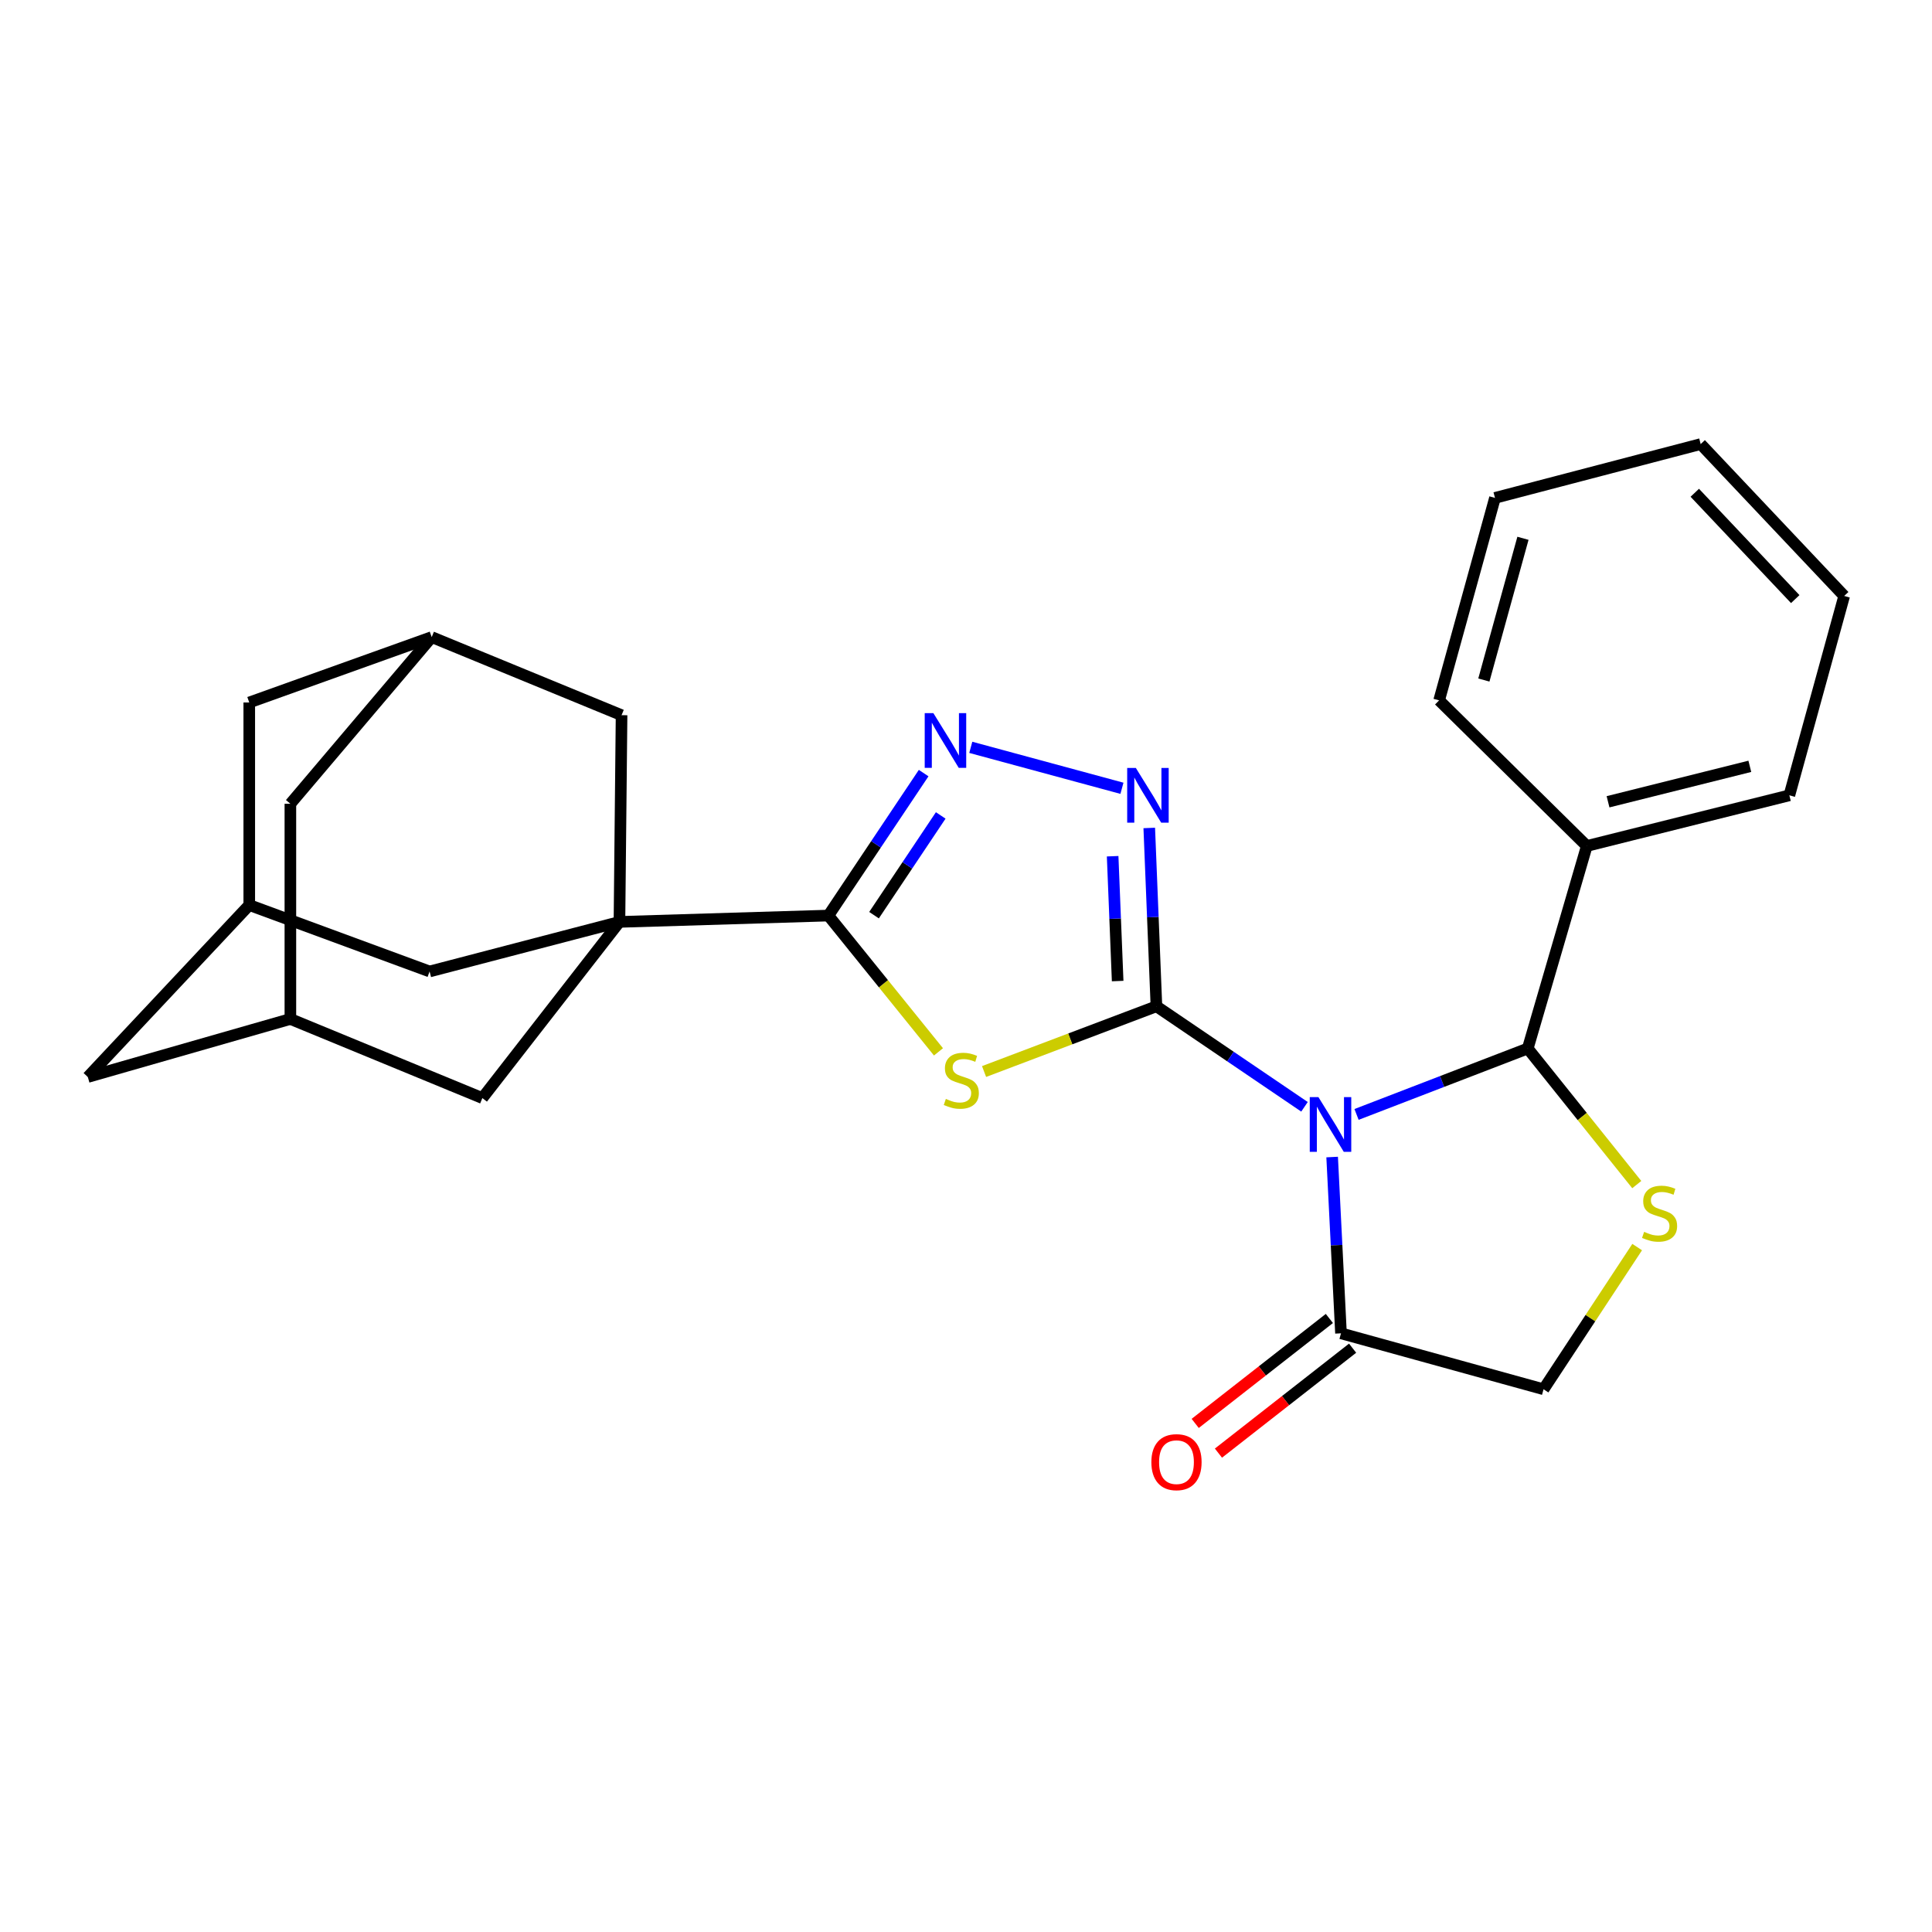 <?xml version='1.0' encoding='iso-8859-1'?>
<svg version='1.1' baseProfile='full'
              xmlns='http://www.w3.org/2000/svg'
                      xmlns:rdkit='http://www.rdkit.org/xml'
                      xmlns:xlink='http://www.w3.org/1999/xlink'
                  xml:space='preserve'
width='1000px' height='1000px' viewBox='0 0 1000 1000'>
<!-- END OF HEADER -->
<rect style='opacity:1.0;fill:#FFFFFF;stroke:none' width='1000' height='1000' x='0' y='0'> </rect>
<path class='bond-0' d='M 598.565,520.853 L 636.886,546.866' style='fill:none;fill-rule:evenodd;stroke:#000000;stroke-width:6px;stroke-linecap:butt;stroke-linejoin:miter;stroke-opacity:1' />
<path class='bond-0' d='M 636.886,546.866 L 675.206,572.879' style='fill:none;fill-rule:evenodd;stroke:#0000FF;stroke-width:6px;stroke-linecap:butt;stroke-linejoin:miter;stroke-opacity:1' />
<path class='bond-1' d='M 598.565,520.853 L 553.957,537.735' style='fill:none;fill-rule:evenodd;stroke:#000000;stroke-width:6px;stroke-linecap:butt;stroke-linejoin:miter;stroke-opacity:1' />
<path class='bond-1' d='M 553.957,537.735 L 509.35,554.618' style='fill:none;fill-rule:evenodd;stroke:#CCCC00;stroke-width:6px;stroke-linecap:butt;stroke-linejoin:miter;stroke-opacity:1' />
<path class='bond-4' d='M 598.565,520.853 L 596.708,474.701' style='fill:none;fill-rule:evenodd;stroke:#000000;stroke-width:6px;stroke-linecap:butt;stroke-linejoin:miter;stroke-opacity:1' />
<path class='bond-4' d='M 596.708,474.701 L 594.851,428.55' style='fill:none;fill-rule:evenodd;stroke:#0000FF;stroke-width:6px;stroke-linecap:butt;stroke-linejoin:miter;stroke-opacity:1' />
<path class='bond-4' d='M 578.499,507.792 L 577.2,475.486' style='fill:none;fill-rule:evenodd;stroke:#000000;stroke-width:6px;stroke-linecap:butt;stroke-linejoin:miter;stroke-opacity:1' />
<path class='bond-4' d='M 577.2,475.486 L 575.9,443.18' style='fill:none;fill-rule:evenodd;stroke:#0000FF;stroke-width:6px;stroke-linecap:butt;stroke-linejoin:miter;stroke-opacity:1' />
<path class='bond-5' d='M 702.144,576.828 L 746.451,559.763' style='fill:none;fill-rule:evenodd;stroke:#0000FF;stroke-width:6px;stroke-linecap:butt;stroke-linejoin:miter;stroke-opacity:1' />
<path class='bond-5' d='M 746.451,559.763 L 790.759,542.698' style='fill:none;fill-rule:evenodd;stroke:#000000;stroke-width:6px;stroke-linecap:butt;stroke-linejoin:miter;stroke-opacity:1' />
<path class='bond-8' d='M 689.515,598.884 L 691.804,644.506' style='fill:none;fill-rule:evenodd;stroke:#0000FF;stroke-width:6px;stroke-linecap:butt;stroke-linejoin:miter;stroke-opacity:1' />
<path class='bond-8' d='M 691.804,644.506 L 694.092,690.128' style='fill:none;fill-rule:evenodd;stroke:#000000;stroke-width:6px;stroke-linecap:butt;stroke-linejoin:miter;stroke-opacity:1' />
<path class='bond-2' d='M 485.753,544.446 L 457.261,509.171' style='fill:none;fill-rule:evenodd;stroke:#CCCC00;stroke-width:6px;stroke-linecap:butt;stroke-linejoin:miter;stroke-opacity:1' />
<path class='bond-2' d='M 457.261,509.171 L 428.769,473.897' style='fill:none;fill-rule:evenodd;stroke:#000000;stroke-width:6px;stroke-linecap:butt;stroke-linejoin:miter;stroke-opacity:1' />
<path class='bond-3' d='M 428.769,473.897 L 320.627,477.173' style='fill:none;fill-rule:evenodd;stroke:#000000;stroke-width:6px;stroke-linecap:butt;stroke-linejoin:miter;stroke-opacity:1' />
<path class='bond-26' d='M 428.769,473.897 L 453.424,437.027' style='fill:none;fill-rule:evenodd;stroke:#000000;stroke-width:6px;stroke-linecap:butt;stroke-linejoin:miter;stroke-opacity:1' />
<path class='bond-26' d='M 453.424,437.027 L 478.079,400.157' style='fill:none;fill-rule:evenodd;stroke:#0000FF;stroke-width:6px;stroke-linecap:butt;stroke-linejoin:miter;stroke-opacity:1' />
<path class='bond-26' d='M 452.395,473.689 L 469.654,447.88' style='fill:none;fill-rule:evenodd;stroke:#000000;stroke-width:6px;stroke-linecap:butt;stroke-linejoin:miter;stroke-opacity:1' />
<path class='bond-26' d='M 469.654,447.88 L 486.912,422.071' style='fill:none;fill-rule:evenodd;stroke:#0000FF;stroke-width:6px;stroke-linecap:butt;stroke-linejoin:miter;stroke-opacity:1' />
<path class='bond-9' d='M 320.627,477.173 L 249.667,568.362' style='fill:none;fill-rule:evenodd;stroke:#000000;stroke-width:6px;stroke-linecap:butt;stroke-linejoin:miter;stroke-opacity:1' />
<path class='bond-10' d='M 320.627,477.173 L 222.355,502.836' style='fill:none;fill-rule:evenodd;stroke:#000000;stroke-width:6px;stroke-linecap:butt;stroke-linejoin:miter;stroke-opacity:1' />
<path class='bond-11' d='M 320.627,477.173 L 321.722,370.18' style='fill:none;fill-rule:evenodd;stroke:#000000;stroke-width:6px;stroke-linecap:butt;stroke-linejoin:miter;stroke-opacity:1' />
<path class='bond-6' d='M 580.717,408.014 L 502.476,386.822' style='fill:none;fill-rule:evenodd;stroke:#0000FF;stroke-width:6px;stroke-linecap:butt;stroke-linejoin:miter;stroke-opacity:1' />
<path class='bond-7' d='M 790.759,542.698 L 818.973,577.918' style='fill:none;fill-rule:evenodd;stroke:#000000;stroke-width:6px;stroke-linecap:butt;stroke-linejoin:miter;stroke-opacity:1' />
<path class='bond-7' d='M 818.973,577.918 L 847.188,613.137' style='fill:none;fill-rule:evenodd;stroke:#CCCC00;stroke-width:6px;stroke-linecap:butt;stroke-linejoin:miter;stroke-opacity:1' />
<path class='bond-16' d='M 790.759,542.698 L 821.325,437.875' style='fill:none;fill-rule:evenodd;stroke:#000000;stroke-width:6px;stroke-linecap:butt;stroke-linejoin:miter;stroke-opacity:1' />
<path class='bond-27' d='M 847.399,645.488 L 823.168,682.283' style='fill:none;fill-rule:evenodd;stroke:#CCCC00;stroke-width:6px;stroke-linecap:butt;stroke-linejoin:miter;stroke-opacity:1' />
<path class='bond-27' d='M 823.168,682.283 L 798.937,719.078' style='fill:none;fill-rule:evenodd;stroke:#000000;stroke-width:6px;stroke-linecap:butt;stroke-linejoin:miter;stroke-opacity:1' />
<path class='bond-12' d='M 694.092,690.128 L 798.937,719.078' style='fill:none;fill-rule:evenodd;stroke:#000000;stroke-width:6px;stroke-linecap:butt;stroke-linejoin:miter;stroke-opacity:1' />
<path class='bond-17' d='M 688.078,682.438 L 653.356,709.597' style='fill:none;fill-rule:evenodd;stroke:#000000;stroke-width:6px;stroke-linecap:butt;stroke-linejoin:miter;stroke-opacity:1' />
<path class='bond-17' d='M 653.356,709.597 L 618.633,736.756' style='fill:none;fill-rule:evenodd;stroke:#FF0000;stroke-width:6px;stroke-linecap:butt;stroke-linejoin:miter;stroke-opacity:1' />
<path class='bond-17' d='M 700.107,697.817 L 665.384,724.976' style='fill:none;fill-rule:evenodd;stroke:#000000;stroke-width:6px;stroke-linecap:butt;stroke-linejoin:miter;stroke-opacity:1' />
<path class='bond-17' d='M 665.384,724.976 L 630.662,752.134' style='fill:none;fill-rule:evenodd;stroke:#FF0000;stroke-width:6px;stroke-linecap:butt;stroke-linejoin:miter;stroke-opacity:1' />
<path class='bond-14' d='M 249.667,568.362 L 150.3,527.415' style='fill:none;fill-rule:evenodd;stroke:#000000;stroke-width:6px;stroke-linecap:butt;stroke-linejoin:miter;stroke-opacity:1' />
<path class='bond-15' d='M 222.355,502.836 L 129.018,468.452' style='fill:none;fill-rule:evenodd;stroke:#000000;stroke-width:6px;stroke-linecap:butt;stroke-linejoin:miter;stroke-opacity:1' />
<path class='bond-13' d='M 321.722,370.18 L 223.45,329.754' style='fill:none;fill-rule:evenodd;stroke:#000000;stroke-width:6px;stroke-linecap:butt;stroke-linejoin:miter;stroke-opacity:1' />
<path class='bond-19' d='M 223.45,329.754 L 129.018,363.607' style='fill:none;fill-rule:evenodd;stroke:#000000;stroke-width:6px;stroke-linecap:butt;stroke-linejoin:miter;stroke-opacity:1' />
<path class='bond-20' d='M 223.45,329.754 L 150.3,416.029' style='fill:none;fill-rule:evenodd;stroke:#000000;stroke-width:6px;stroke-linecap:butt;stroke-linejoin:miter;stroke-opacity:1' />
<path class='bond-28' d='M 150.3,527.415 L 150.3,416.029' style='fill:none;fill-rule:evenodd;stroke:#000000;stroke-width:6px;stroke-linecap:butt;stroke-linejoin:miter;stroke-opacity:1' />
<path class='bond-30' d='M 150.3,527.415 L 45.455,557.45' style='fill:none;fill-rule:evenodd;stroke:#000000;stroke-width:6px;stroke-linecap:butt;stroke-linejoin:miter;stroke-opacity:1' />
<path class='bond-18' d='M 129.018,468.452 L 45.455,557.45' style='fill:none;fill-rule:evenodd;stroke:#000000;stroke-width:6px;stroke-linecap:butt;stroke-linejoin:miter;stroke-opacity:1' />
<path class='bond-29' d='M 129.018,468.452 L 129.018,363.607' style='fill:none;fill-rule:evenodd;stroke:#000000;stroke-width:6px;stroke-linecap:butt;stroke-linejoin:miter;stroke-opacity:1' />
<path class='bond-21' d='M 821.325,437.875 L 926.17,411.658' style='fill:none;fill-rule:evenodd;stroke:#000000;stroke-width:6px;stroke-linecap:butt;stroke-linejoin:miter;stroke-opacity:1' />
<path class='bond-21' d='M 832.316,415.001 L 905.707,396.649' style='fill:none;fill-rule:evenodd;stroke:#000000;stroke-width:6px;stroke-linecap:butt;stroke-linejoin:miter;stroke-opacity:1' />
<path class='bond-22' d='M 821.325,437.875 L 744.888,362.511' style='fill:none;fill-rule:evenodd;stroke:#000000;stroke-width:6px;stroke-linecap:butt;stroke-linejoin:miter;stroke-opacity:1' />
<path class='bond-24' d='M 926.17,411.658 L 954.545,308.473' style='fill:none;fill-rule:evenodd;stroke:#000000;stroke-width:6px;stroke-linecap:butt;stroke-linejoin:miter;stroke-opacity:1' />
<path class='bond-23' d='M 744.888,362.511 L 773.795,257.71' style='fill:none;fill-rule:evenodd;stroke:#000000;stroke-width:6px;stroke-linecap:butt;stroke-linejoin:miter;stroke-opacity:1' />
<path class='bond-23' d='M 768.045,351.982 L 788.28,278.621' style='fill:none;fill-rule:evenodd;stroke:#000000;stroke-width:6px;stroke-linecap:butt;stroke-linejoin:miter;stroke-opacity:1' />
<path class='bond-25' d='M 773.795,257.71 L 880.267,229.855' style='fill:none;fill-rule:evenodd;stroke:#000000;stroke-width:6px;stroke-linecap:butt;stroke-linejoin:miter;stroke-opacity:1' />
<path class='bond-31' d='M 954.545,308.473 L 880.267,229.855' style='fill:none;fill-rule:evenodd;stroke:#000000;stroke-width:6px;stroke-linecap:butt;stroke-linejoin:miter;stroke-opacity:1' />
<path class='bond-31' d='M 929.212,310.088 L 877.217,255.056' style='fill:none;fill-rule:evenodd;stroke:#000000;stroke-width:6px;stroke-linecap:butt;stroke-linejoin:miter;stroke-opacity:1' />
<path  class='atom-1' d='M 682.409 567.858
L 691.689 582.858
Q 692.609 584.338, 694.089 587.018
Q 695.569 589.698, 695.649 589.858
L 695.649 567.858
L 699.409 567.858
L 699.409 596.178
L 695.529 596.178
L 685.569 579.778
Q 684.409 577.858, 683.169 575.658
Q 681.969 573.458, 681.609 572.778
L 681.609 596.178
L 677.929 596.178
L 677.929 567.858
L 682.409 567.858
' fill='#0000FF'/>
<path  class='atom-2' d='M 489.57 568.797
Q 489.89 568.917, 491.21 569.477
Q 492.53 570.037, 493.97 570.397
Q 495.45 570.717, 496.89 570.717
Q 499.57 570.717, 501.13 569.437
Q 502.69 568.117, 502.69 565.837
Q 502.69 564.277, 501.89 563.317
Q 501.13 562.357, 499.93 561.837
Q 498.73 561.317, 496.73 560.717
Q 494.21 559.957, 492.69 559.237
Q 491.21 558.517, 490.13 556.997
Q 489.09 555.477, 489.09 552.917
Q 489.09 549.357, 491.49 547.157
Q 493.93 544.957, 498.73 544.957
Q 502.01 544.957, 505.73 546.517
L 504.81 549.597
Q 501.41 548.197, 498.85 548.197
Q 496.09 548.197, 494.57 549.357
Q 493.05 550.477, 493.09 552.437
Q 493.09 553.957, 493.85 554.877
Q 494.65 555.797, 495.77 556.317
Q 496.93 556.837, 498.85 557.437
Q 501.41 558.237, 502.93 559.037
Q 504.45 559.837, 505.53 561.477
Q 506.65 563.077, 506.65 565.837
Q 506.65 569.757, 504.01 571.877
Q 501.41 573.957, 497.05 573.957
Q 494.53 573.957, 492.61 573.397
Q 490.73 572.877, 488.49 571.957
L 489.57 568.797
' fill='#CCCC00'/>
<path  class='atom-5' d='M 587.912 397.498
L 597.192 412.498
Q 598.112 413.978, 599.592 416.658
Q 601.072 419.338, 601.152 419.498
L 601.152 397.498
L 604.912 397.498
L 604.912 425.818
L 601.032 425.818
L 591.072 409.418
Q 589.912 407.498, 588.672 405.298
Q 587.472 403.098, 587.112 402.418
L 587.112 425.818
L 583.432 425.818
L 583.432 397.498
L 587.912 397.498
' fill='#0000FF'/>
<path  class='atom-7' d='M 483.11 369.112
L 492.39 384.112
Q 493.31 385.592, 494.79 388.272
Q 496.27 390.952, 496.35 391.112
L 496.35 369.112
L 500.11 369.112
L 500.11 397.432
L 496.23 397.432
L 486.27 381.032
Q 485.11 379.112, 483.87 376.912
Q 482.67 374.712, 482.31 374.032
L 482.31 397.432
L 478.63 397.432
L 478.63 369.112
L 483.11 369.112
' fill='#0000FF'/>
<path  class='atom-8' d='M 850.996 637.598
Q 851.316 637.718, 852.636 638.278
Q 853.956 638.838, 855.396 639.198
Q 856.876 639.518, 858.316 639.518
Q 860.996 639.518, 862.556 638.238
Q 864.116 636.918, 864.116 634.638
Q 864.116 633.078, 863.316 632.118
Q 862.556 631.158, 861.356 630.638
Q 860.156 630.118, 858.156 629.518
Q 855.636 628.758, 854.116 628.038
Q 852.636 627.318, 851.556 625.798
Q 850.516 624.278, 850.516 621.718
Q 850.516 618.158, 852.916 615.958
Q 855.356 613.758, 860.156 613.758
Q 863.436 613.758, 867.156 615.318
L 866.236 618.398
Q 862.836 616.998, 860.276 616.998
Q 857.516 616.998, 855.996 618.158
Q 854.476 619.278, 854.516 621.238
Q 854.516 622.758, 855.276 623.678
Q 856.076 624.598, 857.196 625.118
Q 858.356 625.638, 860.276 626.238
Q 862.836 627.038, 864.356 627.838
Q 865.876 628.638, 866.956 630.278
Q 868.076 631.878, 868.076 634.638
Q 868.076 638.558, 865.436 640.678
Q 862.836 642.758, 858.476 642.758
Q 855.956 642.758, 854.036 642.198
Q 852.156 641.678, 849.916 640.758
L 850.996 637.598
' fill='#CCCC00'/>
<path  class='atom-18' d='M 595.945 756.807
Q 595.945 750.007, 599.305 746.207
Q 602.665 742.407, 608.945 742.407
Q 615.225 742.407, 618.585 746.207
Q 621.945 750.007, 621.945 756.807
Q 621.945 763.687, 618.545 767.607
Q 615.145 771.487, 608.945 771.487
Q 602.705 771.487, 599.305 767.607
Q 595.945 763.727, 595.945 756.807
M 608.945 768.287
Q 613.265 768.287, 615.585 765.407
Q 617.945 762.487, 617.945 756.807
Q 617.945 751.247, 615.585 748.447
Q 613.265 745.607, 608.945 745.607
Q 604.625 745.607, 602.265 748.407
Q 599.945 751.207, 599.945 756.807
Q 599.945 762.527, 602.265 765.407
Q 604.625 768.287, 608.945 768.287
' fill='#FF0000'/>
</svg>
